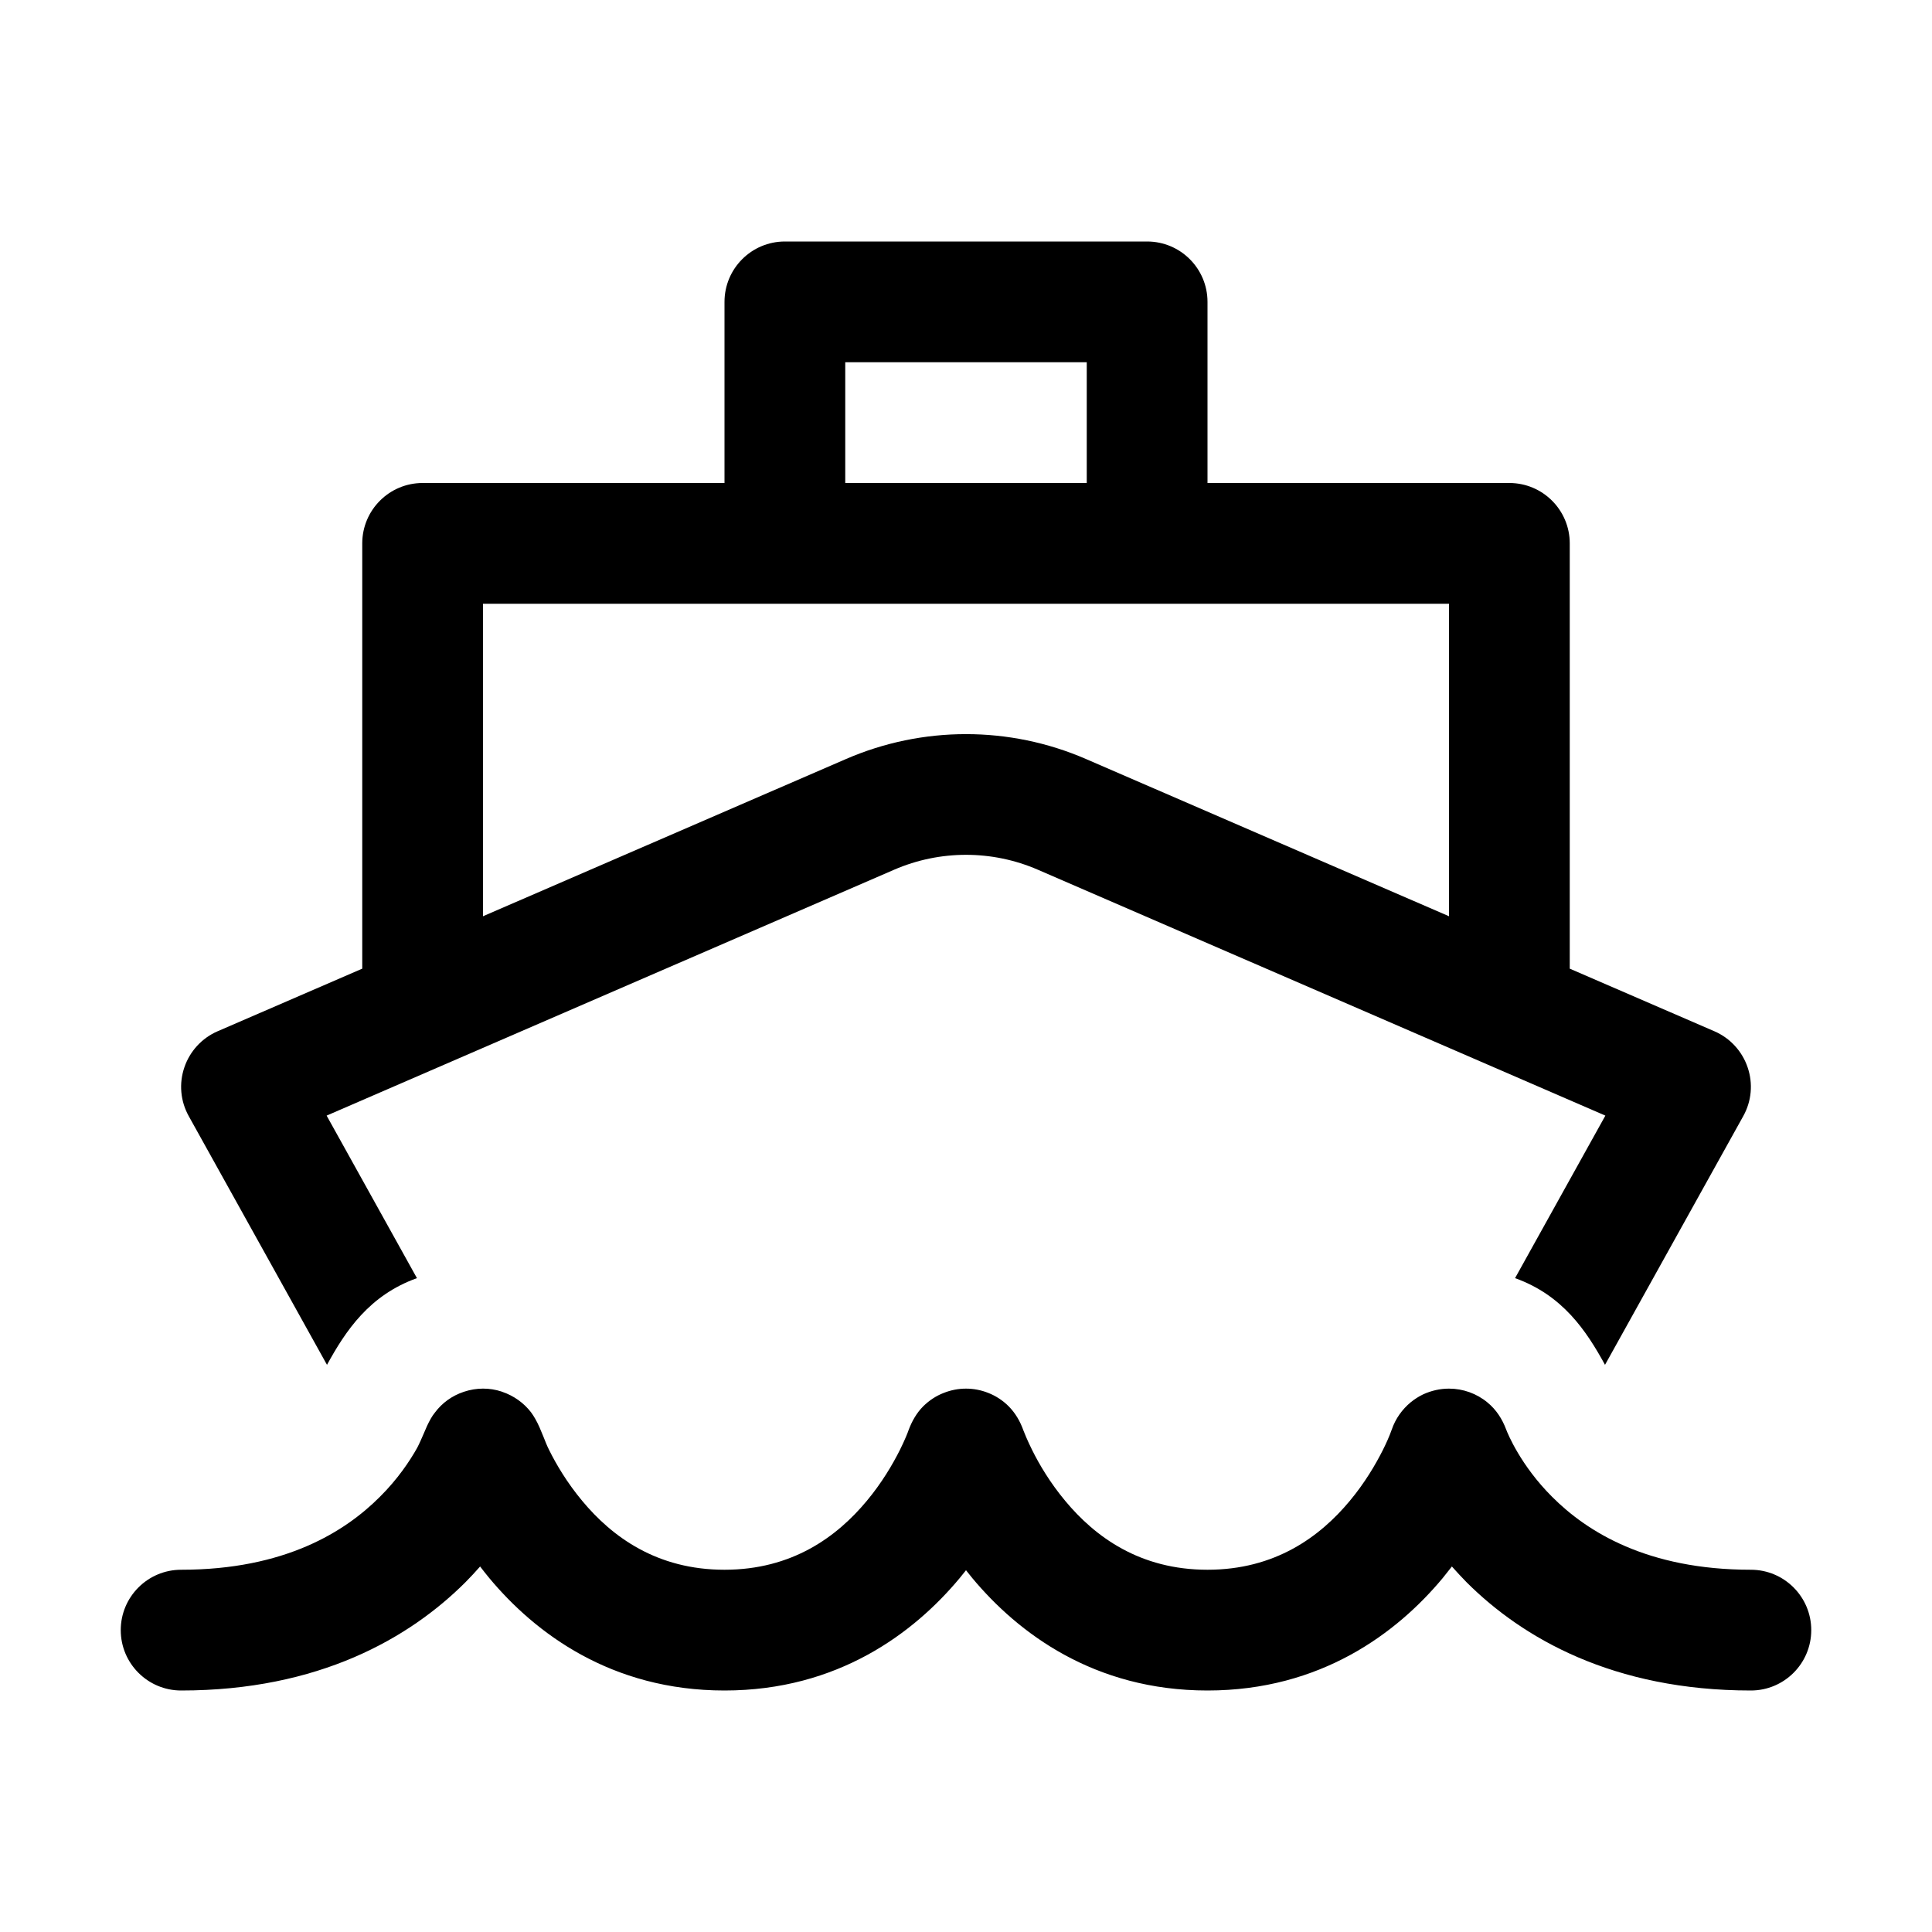 <svg xmlns="http://www.w3.org/2000/svg" viewBox="0 0 16 16" fill="none"><path d="M6 2.5C6 2.224 6.224 2 6.5 2H9.5C9.776 2 10 2.224 10 2.5V4H12.5C12.776 4 13 4.224 13 4.5V8.022L14.199 8.541C14.328 8.597 14.428 8.706 14.473 8.839C14.519 8.973 14.506 9.119 14.437 9.243L13.292 11.303C13.137 11.02 12.941 10.726 12.547 10.585L13.295 9.239L8.596 7.203C8.216 7.038 7.784 7.038 7.404 7.203L2.705 9.239L3.453 10.585C3.059 10.726 2.863 11.02 2.708 11.303L1.563 9.243C1.494 9.119 1.481 8.973 1.527 8.839C1.572 8.706 1.672 8.597 1.801 8.541L3 8.022V4.5C3 4.224 3.224 4 3.5 4H6V2.5ZM4 7.588L7.006 6.286C7.64 6.011 8.36 6.011 8.994 6.286L12 7.588V5H4V7.588ZM9 3H7V4H9V3ZM3.602 11.698C3.589 11.714 3.578 11.73 3.568 11.748C3.545 11.788 3.526 11.831 3.508 11.875C3.491 11.914 3.474 11.954 3.454 11.992C3.393 12.1 3.295 12.248 3.146 12.396C2.859 12.684 2.359 13 1.5 13C1.224 13 1 13.224 1 13.5C1 13.776 1.224 14 1.5 14C2.641 14 3.391 13.566 3.854 13.104C3.897 13.06 3.938 13.017 3.976 12.973C4.001 13.005 4.026 13.038 4.053 13.07C4.43 13.522 5.059 14 6 14C6.94 14 7.57 13.522 7.947 13.07C7.965 13.048 7.983 13.026 8 13.004C8.017 13.026 8.035 13.048 8.053 13.07C8.43 13.522 9.059 14 10 14C10.94 14 11.57 13.522 11.947 13.07C11.973 13.038 11.999 13.005 12.024 12.973C12.062 13.016 12.103 13.06 12.146 13.104C12.609 13.566 13.359 14 14.5 14C14.776 14 15 13.776 15 13.5C15 13.224 14.776 13 14.5 13C13.641 13 13.141 12.684 12.854 12.396C12.594 12.137 12.486 11.872 12.474 11.84C12.441 11.752 12.392 11.675 12.319 11.615C12.23 11.541 12.117 11.5 12 11.5C11.925 11.5 11.853 11.517 11.787 11.547C11.749 11.565 11.714 11.588 11.683 11.613C11.613 11.671 11.557 11.748 11.526 11.839C11.505 11.898 11.479 11.955 11.451 12.011C11.393 12.126 11.304 12.279 11.178 12.43C10.93 12.728 10.559 13 10 13C9.44 13 9.07 12.728 8.822 12.43C8.696 12.279 8.606 12.126 8.549 12.011C8.506 11.925 8.482 11.863 8.475 11.845C8.448 11.769 8.407 11.7 8.353 11.646C8.306 11.599 8.248 11.56 8.183 11.535C8.125 11.512 8.063 11.5 8 11.5C7.937 11.5 7.875 11.512 7.817 11.535C7.751 11.56 7.694 11.599 7.646 11.646C7.592 11.7 7.552 11.769 7.524 11.845C7.518 11.863 7.494 11.925 7.451 12.011C7.393 12.126 7.304 12.279 7.178 12.43C6.93 12.728 6.559 13 6 13C5.44 13 5.07 12.728 4.822 12.43C4.696 12.279 4.606 12.126 4.549 12.011C4.53 11.974 4.515 11.935 4.5 11.897C4.479 11.846 4.459 11.795 4.432 11.749C4.421 11.73 4.41 11.712 4.397 11.695C4.338 11.619 4.256 11.559 4.158 11.526L4.153 11.524C4.055 11.492 3.947 11.491 3.842 11.526C3.742 11.559 3.66 11.62 3.602 11.698Z" fill="currentColor"/></svg>